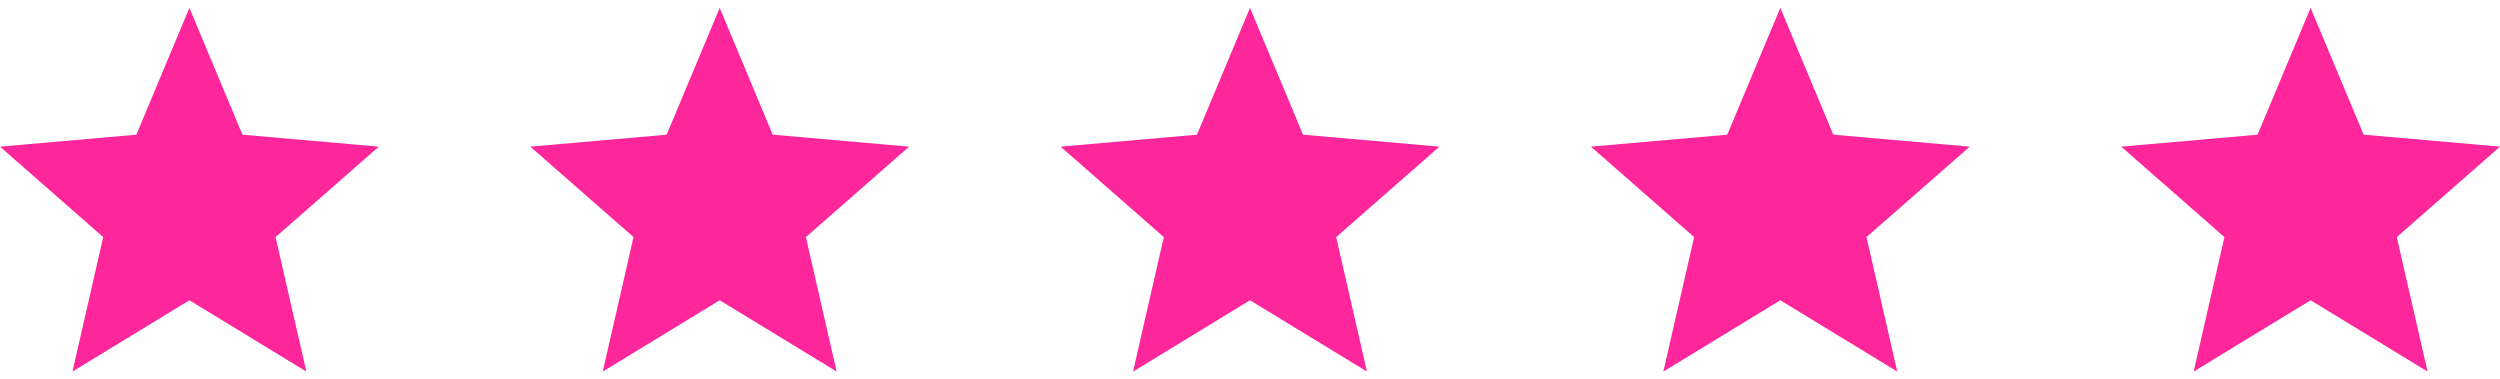 <svg width="132" height="20" viewBox="0 0 132 20" fill="none" xmlns="http://www.w3.org/2000/svg">
<path d="M3.825 19.618L5.45 12.518L0 7.743L7.2 7.111L10 0.416L12.8 7.111L20 7.743L14.55 12.518L16.175 19.618L10 15.854L3.825 19.618Z" fill="#FE269B"/>
<path d="M31.825 19.618L33.45 12.518L28 7.743L35.2 7.111L38 0.416L40.8 7.111L48 7.743L42.55 12.518L44.175 19.618L38 15.854L31.825 19.618Z" fill="#FE269B"/>
<path d="M59.825 19.618L61.45 12.518L56 7.743L63.2 7.111L66 0.416L68.8 7.111L76 7.743L70.55 12.518L72.175 19.618L66 15.854L59.825 19.618Z" fill="#FE269B"/>
<path d="M87.825 19.618L89.45 12.518L84 7.743L91.2 7.111L94 0.416L96.8 7.111L104 7.743L98.55 12.518L100.175 19.618L94 15.854L87.825 19.618Z" fill="#FE269B"/>
<path d="M115.825 19.618L117.45 12.518L112 7.743L119.2 7.111L122 0.416L124.8 7.111L132 7.743L126.55 12.518L128.175 19.618L122 15.854L115.825 19.618Z" fill="#FE269B"/>
</svg>
